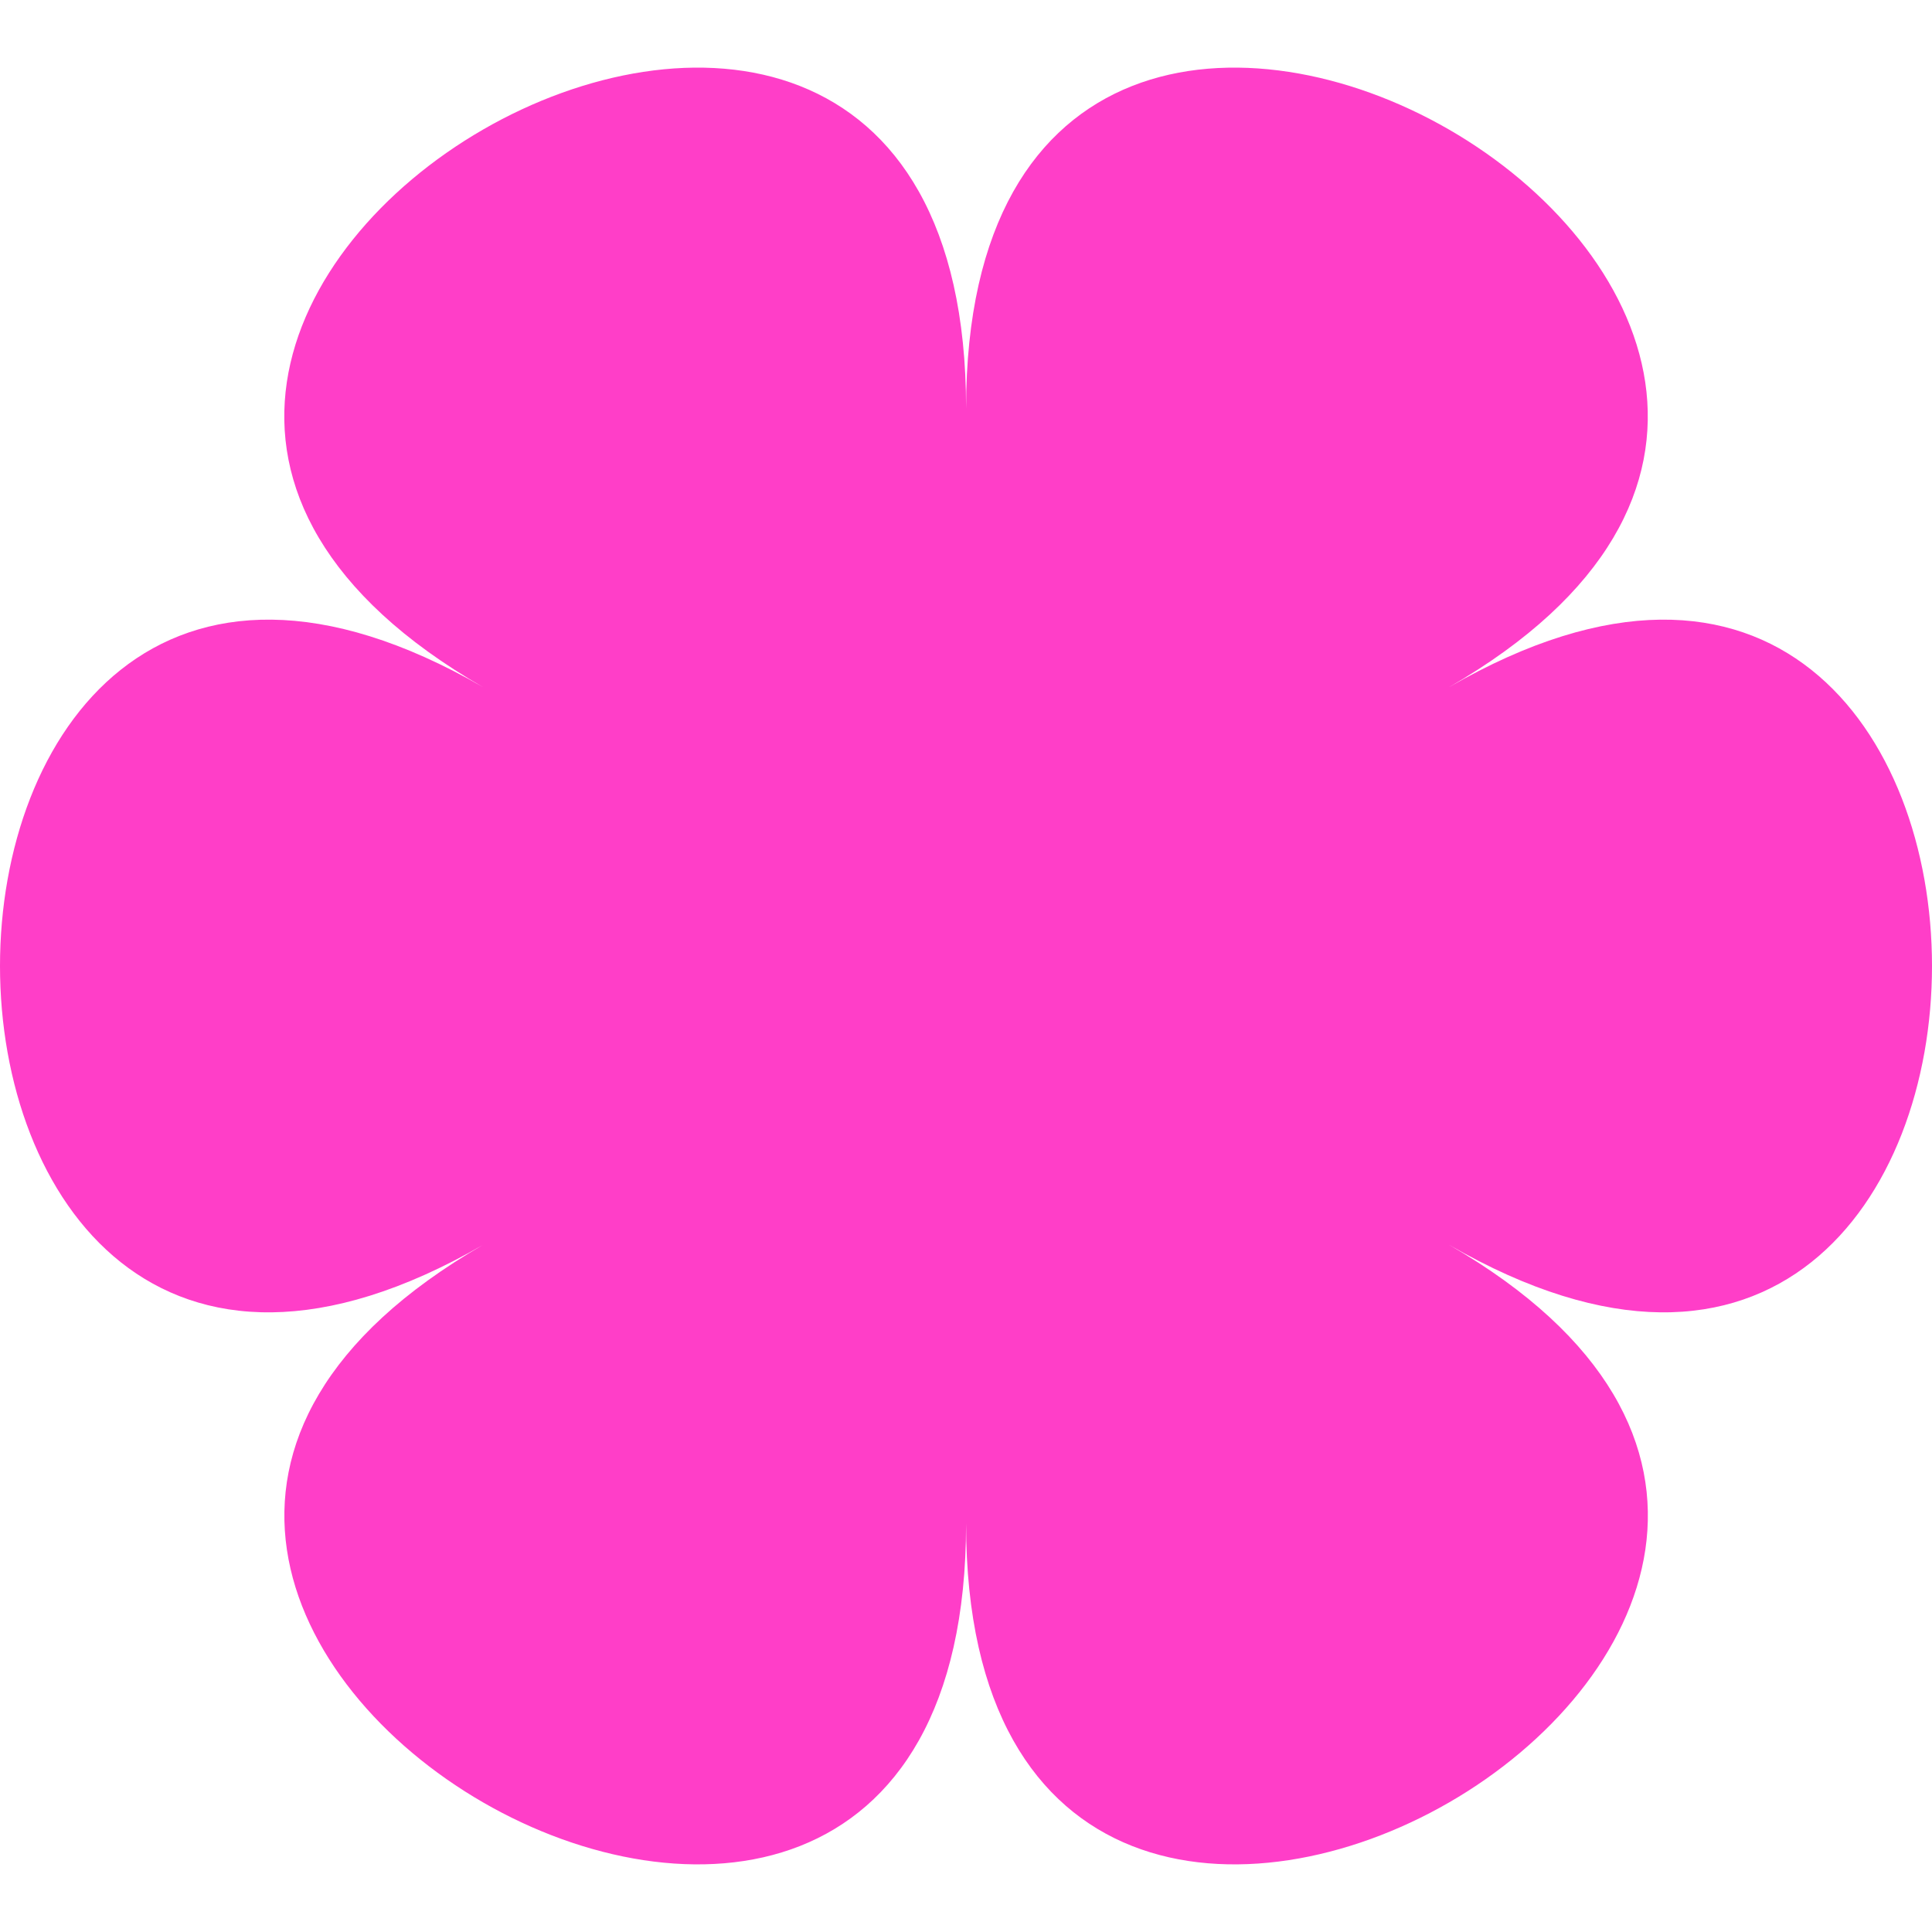<svg xmlns="http://www.w3.org/2000/svg" width="200" height="200" viewBox="0 0 200 200" fill="none"><g clip-path="url(#clip0_3131_7771)"><path d="M150.005 128.863C216.686 167.344 100.008 234.691 100.008 157.724C100.008 234.691 -16.65 167.344 50.011 128.863C-16.67 167.344 -16.67 32.656 50.011 71.136C-16.67 32.656 100.008 -34.691 100.008 42.276C100.008 -34.691 216.665 32.656 150.005 71.136C216.665 32.656 216.665 167.344 150.005 128.863Z" fill="#FF3EC8"></path></g><defs><clipPath id="clip0_3131_7771"><rect width="200" height="200" fill="white"></rect></clipPath></defs></svg>